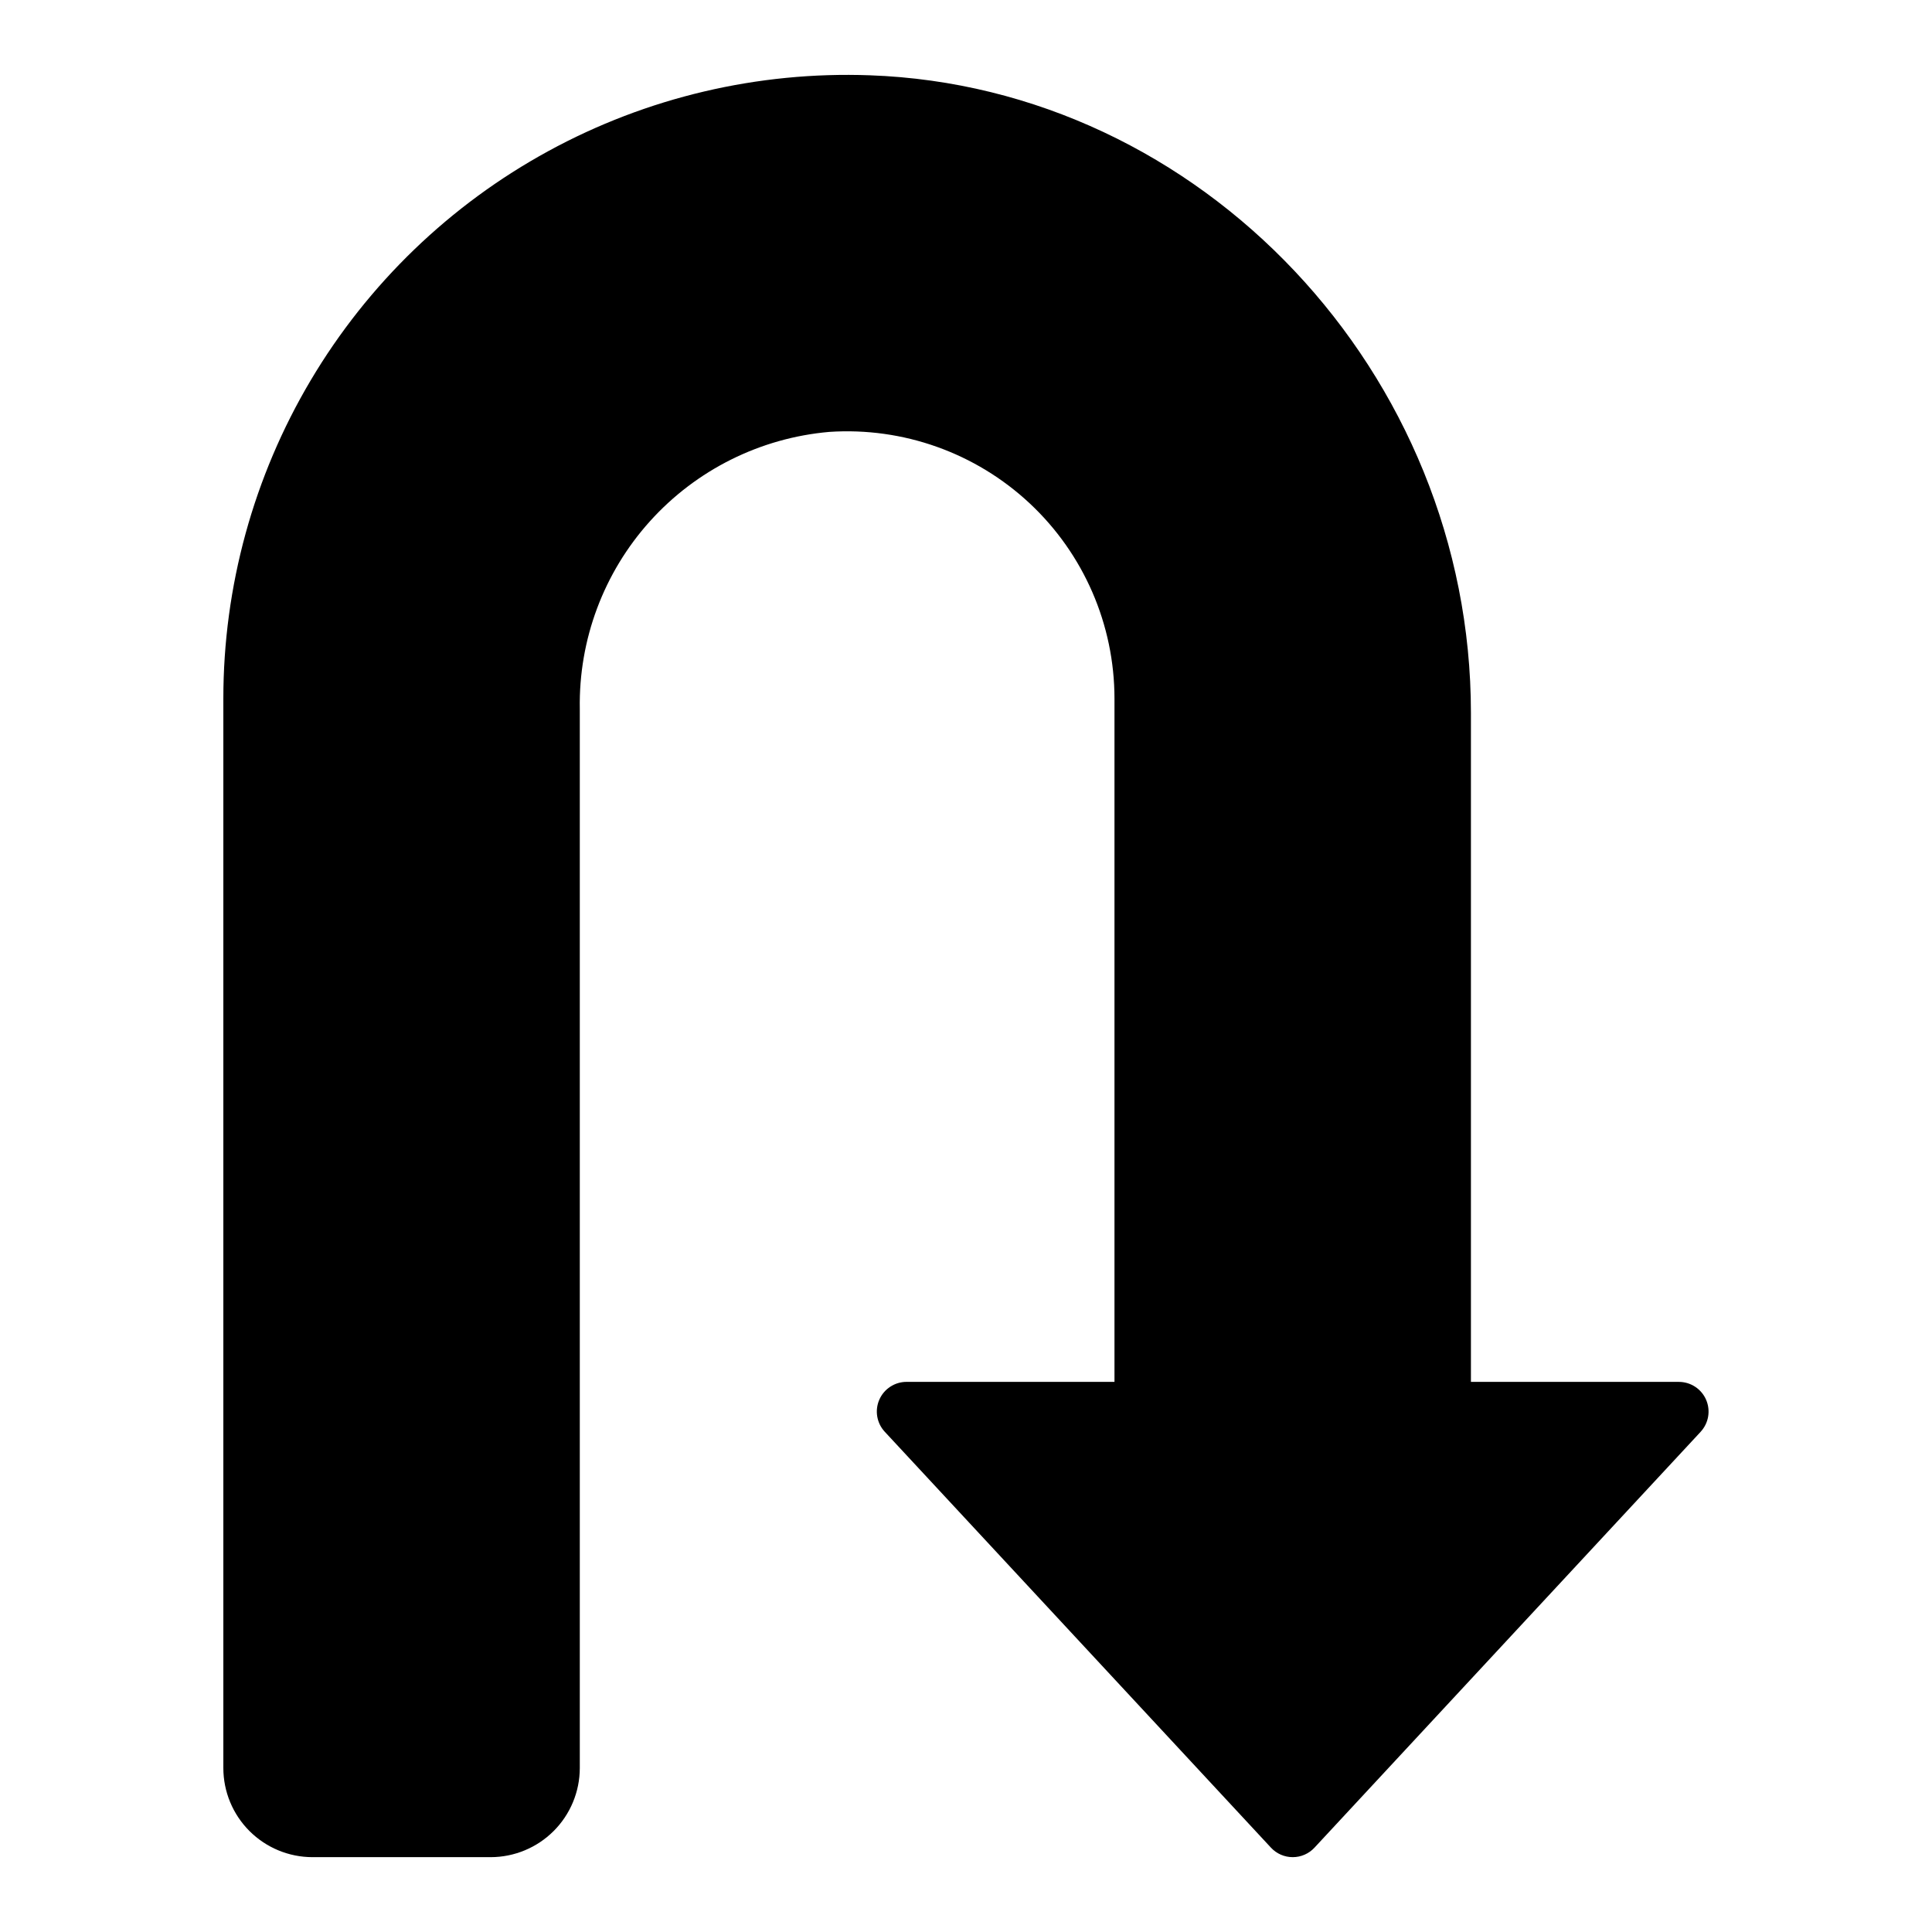 <?xml version="1.0" encoding="UTF-8"?>
<!-- Uploaded to: SVG Repo, www.svgrepo.com, Generator: SVG Repo Mixer Tools -->
<svg fill="#000000" width="800px" height="800px" version="1.1" viewBox="144 144 512 512" xmlns="http://www.w3.org/2000/svg">
 <path d="m594.69 523.44-102.34 110.21c-1.488 1.605-3.578 2.516-5.766 2.516s-4.277-0.91-5.766-2.516l-102.34-110.21c-2.133-2.293-2.703-5.633-1.453-8.504 1.254-2.871 4.086-4.727 7.219-4.727h55.105v-181.06c-0.004-19.609-8.133-38.344-22.457-51.742-14.324-13.395-33.559-20.258-53.129-18.949-18.262 1.594-35.242 10.055-47.512 23.672-12.27 13.621-18.914 31.391-18.598 49.719v280.7c-0.008 6.262-2.5 12.266-6.926 16.691-4.43 4.426-10.43 6.918-16.691 6.926h-47.234c-6.262-0.008-12.262-2.5-16.691-6.926-4.426-4.426-6.918-10.43-6.922-16.691v-283.39c-0.004-29.699 7.996-58.848 23.16-84.387 15.16-25.539 36.918-46.523 62.992-60.742 26.074-14.223 55.5-21.156 85.18-20.074 87.836 3.121 159.29 78.926 159.29 168.98v177.28h55.105-0.004c3.133 0 5.969 1.855 7.219 4.727s0.68 6.211-1.453 8.504z"/>
</svg>